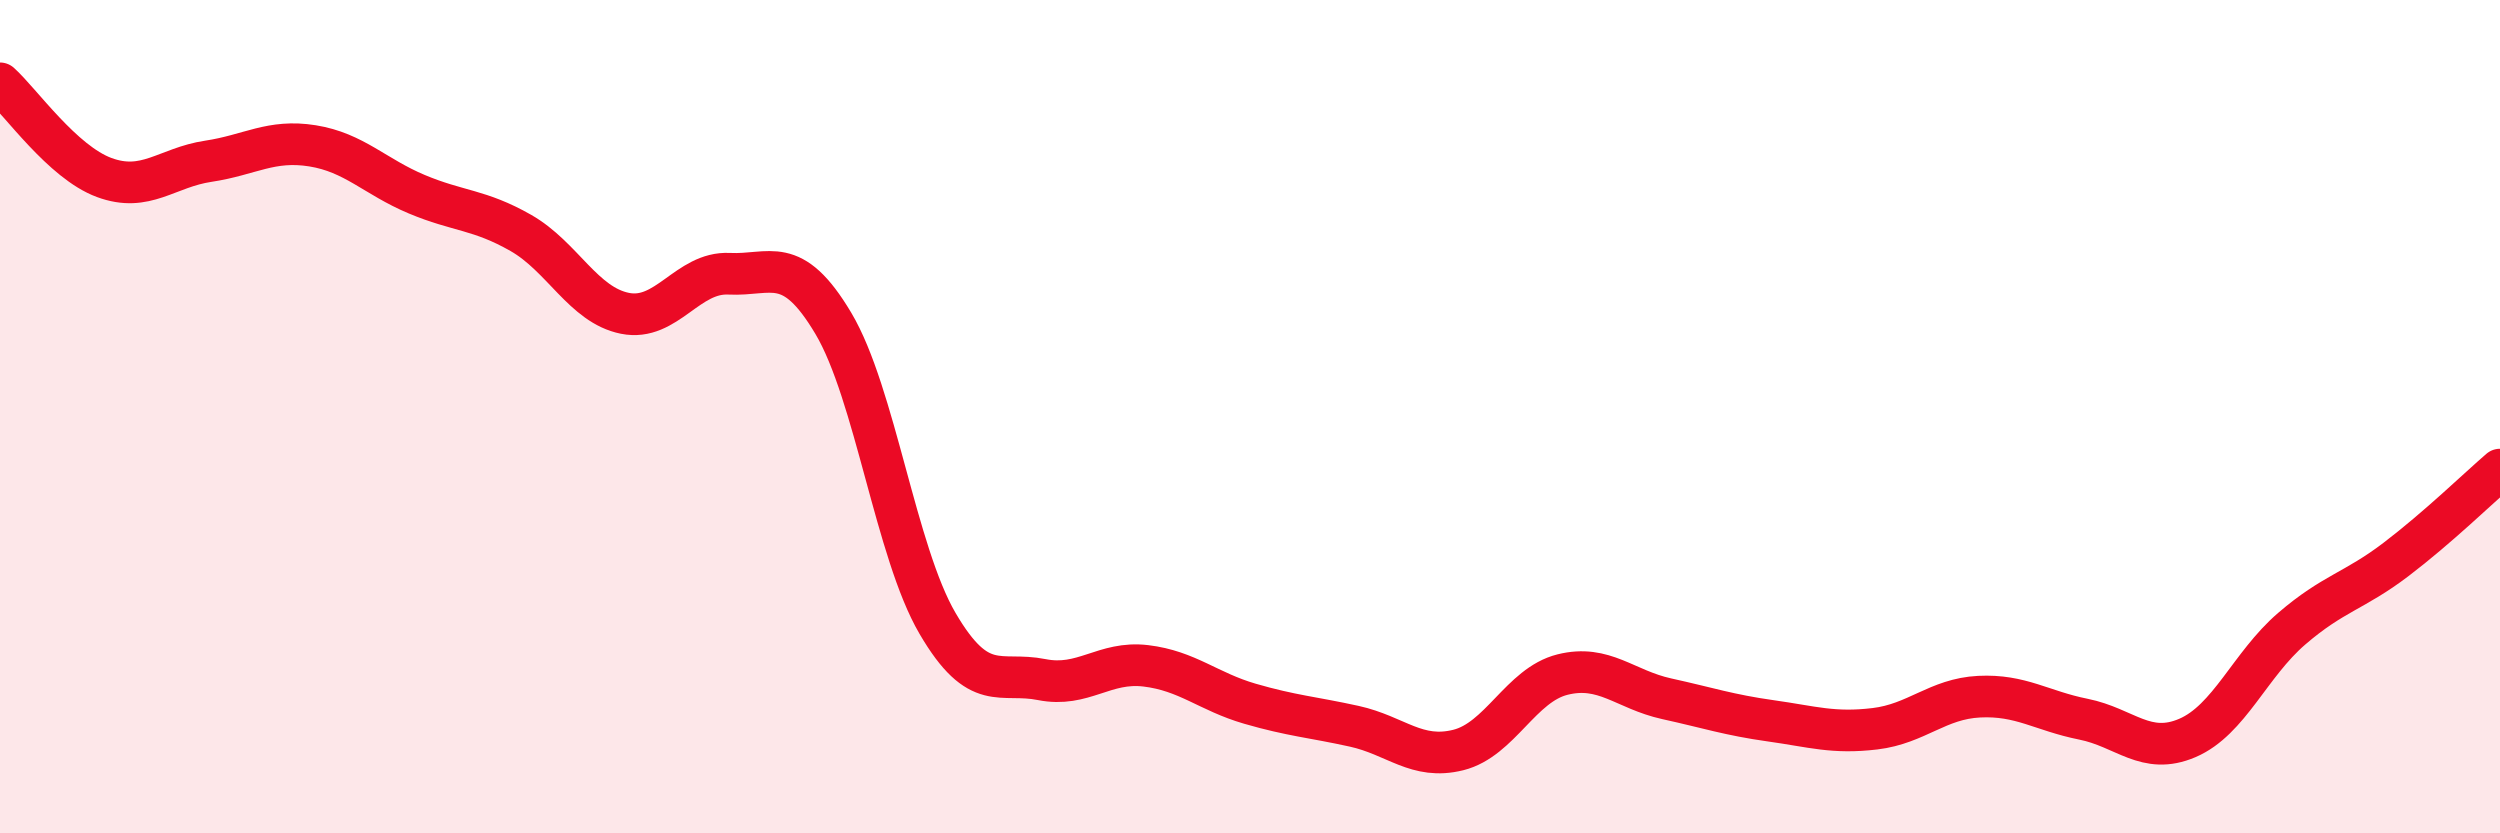 
    <svg width="60" height="20" viewBox="0 0 60 20" xmlns="http://www.w3.org/2000/svg">
      <path
        d="M 0,2 C 0.5,2.45 1.5,3.89 2.5,4.26 C 3.5,4.63 4,4.02 5,3.87 C 6,3.72 6.5,3.34 7.5,3.5 C 8.5,3.66 9,4.24 10,4.66 C 11,5.08 11.5,5.02 12.5,5.59 C 13.5,6.16 14,7.32 15,7.52 C 16,7.72 16.5,6.52 17.5,6.57 C 18.5,6.62 19,6.08 20,7.76 C 21,9.44 21.5,13.25 22.5,14.96 C 23.5,16.67 24,16.11 25,16.31 C 26,16.51 26.5,15.86 27.5,15.98 C 28.5,16.1 29,16.6 30,16.89 C 31,17.18 31.5,17.21 32.5,17.43 C 33.5,17.65 34,18.25 35,18 C 36,17.75 36.5,16.44 37.5,16.19 C 38.5,15.94 39,16.55 40,16.77 C 41,16.99 41.5,17.16 42.5,17.3 C 43.5,17.44 44,17.61 45,17.49 C 46,17.37 46.5,16.77 47.5,16.72 C 48.5,16.67 49,17.06 50,17.26 C 51,17.46 51.5,18.14 52.5,17.71 C 53.5,17.28 54,15.95 55,15.09 C 56,14.23 56.5,14.19 57.5,13.43 C 58.5,12.67 59.5,11.7 60,11.27L60 20L0 20Z"
        fill="#EB0A25"
        opacity="0.1"
        stroke-linecap="round"
        stroke-linejoin="round"
      />
      <path
        d="M 0,2 C 0.5,2.45 1.5,3.89 2.5,4.26 C 3.5,4.63 4,4.02 5,3.87 C 6,3.72 6.5,3.34 7.5,3.5 C 8.5,3.66 9,4.24 10,4.66 C 11,5.08 11.5,5.02 12.5,5.59 C 13.5,6.16 14,7.32 15,7.52 C 16,7.72 16.5,6.52 17.5,6.57 C 18.5,6.62 19,6.08 20,7.76 C 21,9.44 21.5,13.25 22.5,14.96 C 23.5,16.67 24,16.11 25,16.31 C 26,16.51 26.5,15.86 27.5,15.98 C 28.5,16.1 29,16.6 30,16.89 C 31,17.18 31.5,17.21 32.5,17.43 C 33.5,17.65 34,18.25 35,18 C 36,17.75 36.5,16.44 37.5,16.19 C 38.5,15.94 39,16.55 40,16.77 C 41,16.99 41.5,17.16 42.5,17.3 C 43.5,17.44 44,17.61 45,17.49 C 46,17.37 46.5,16.77 47.5,16.72 C 48.5,16.67 49,17.06 50,17.26 C 51,17.46 51.5,18.14 52.5,17.71 C 53.5,17.28 54,15.95 55,15.09 C 56,14.23 56.5,14.19 57.5,13.43 C 58.5,12.67 59.5,11.7 60,11.27"
        stroke="#EB0A25"
        stroke-width="1"
        fill="none"
        stroke-linecap="round"
        stroke-linejoin="round"
      />
    </svg>
  